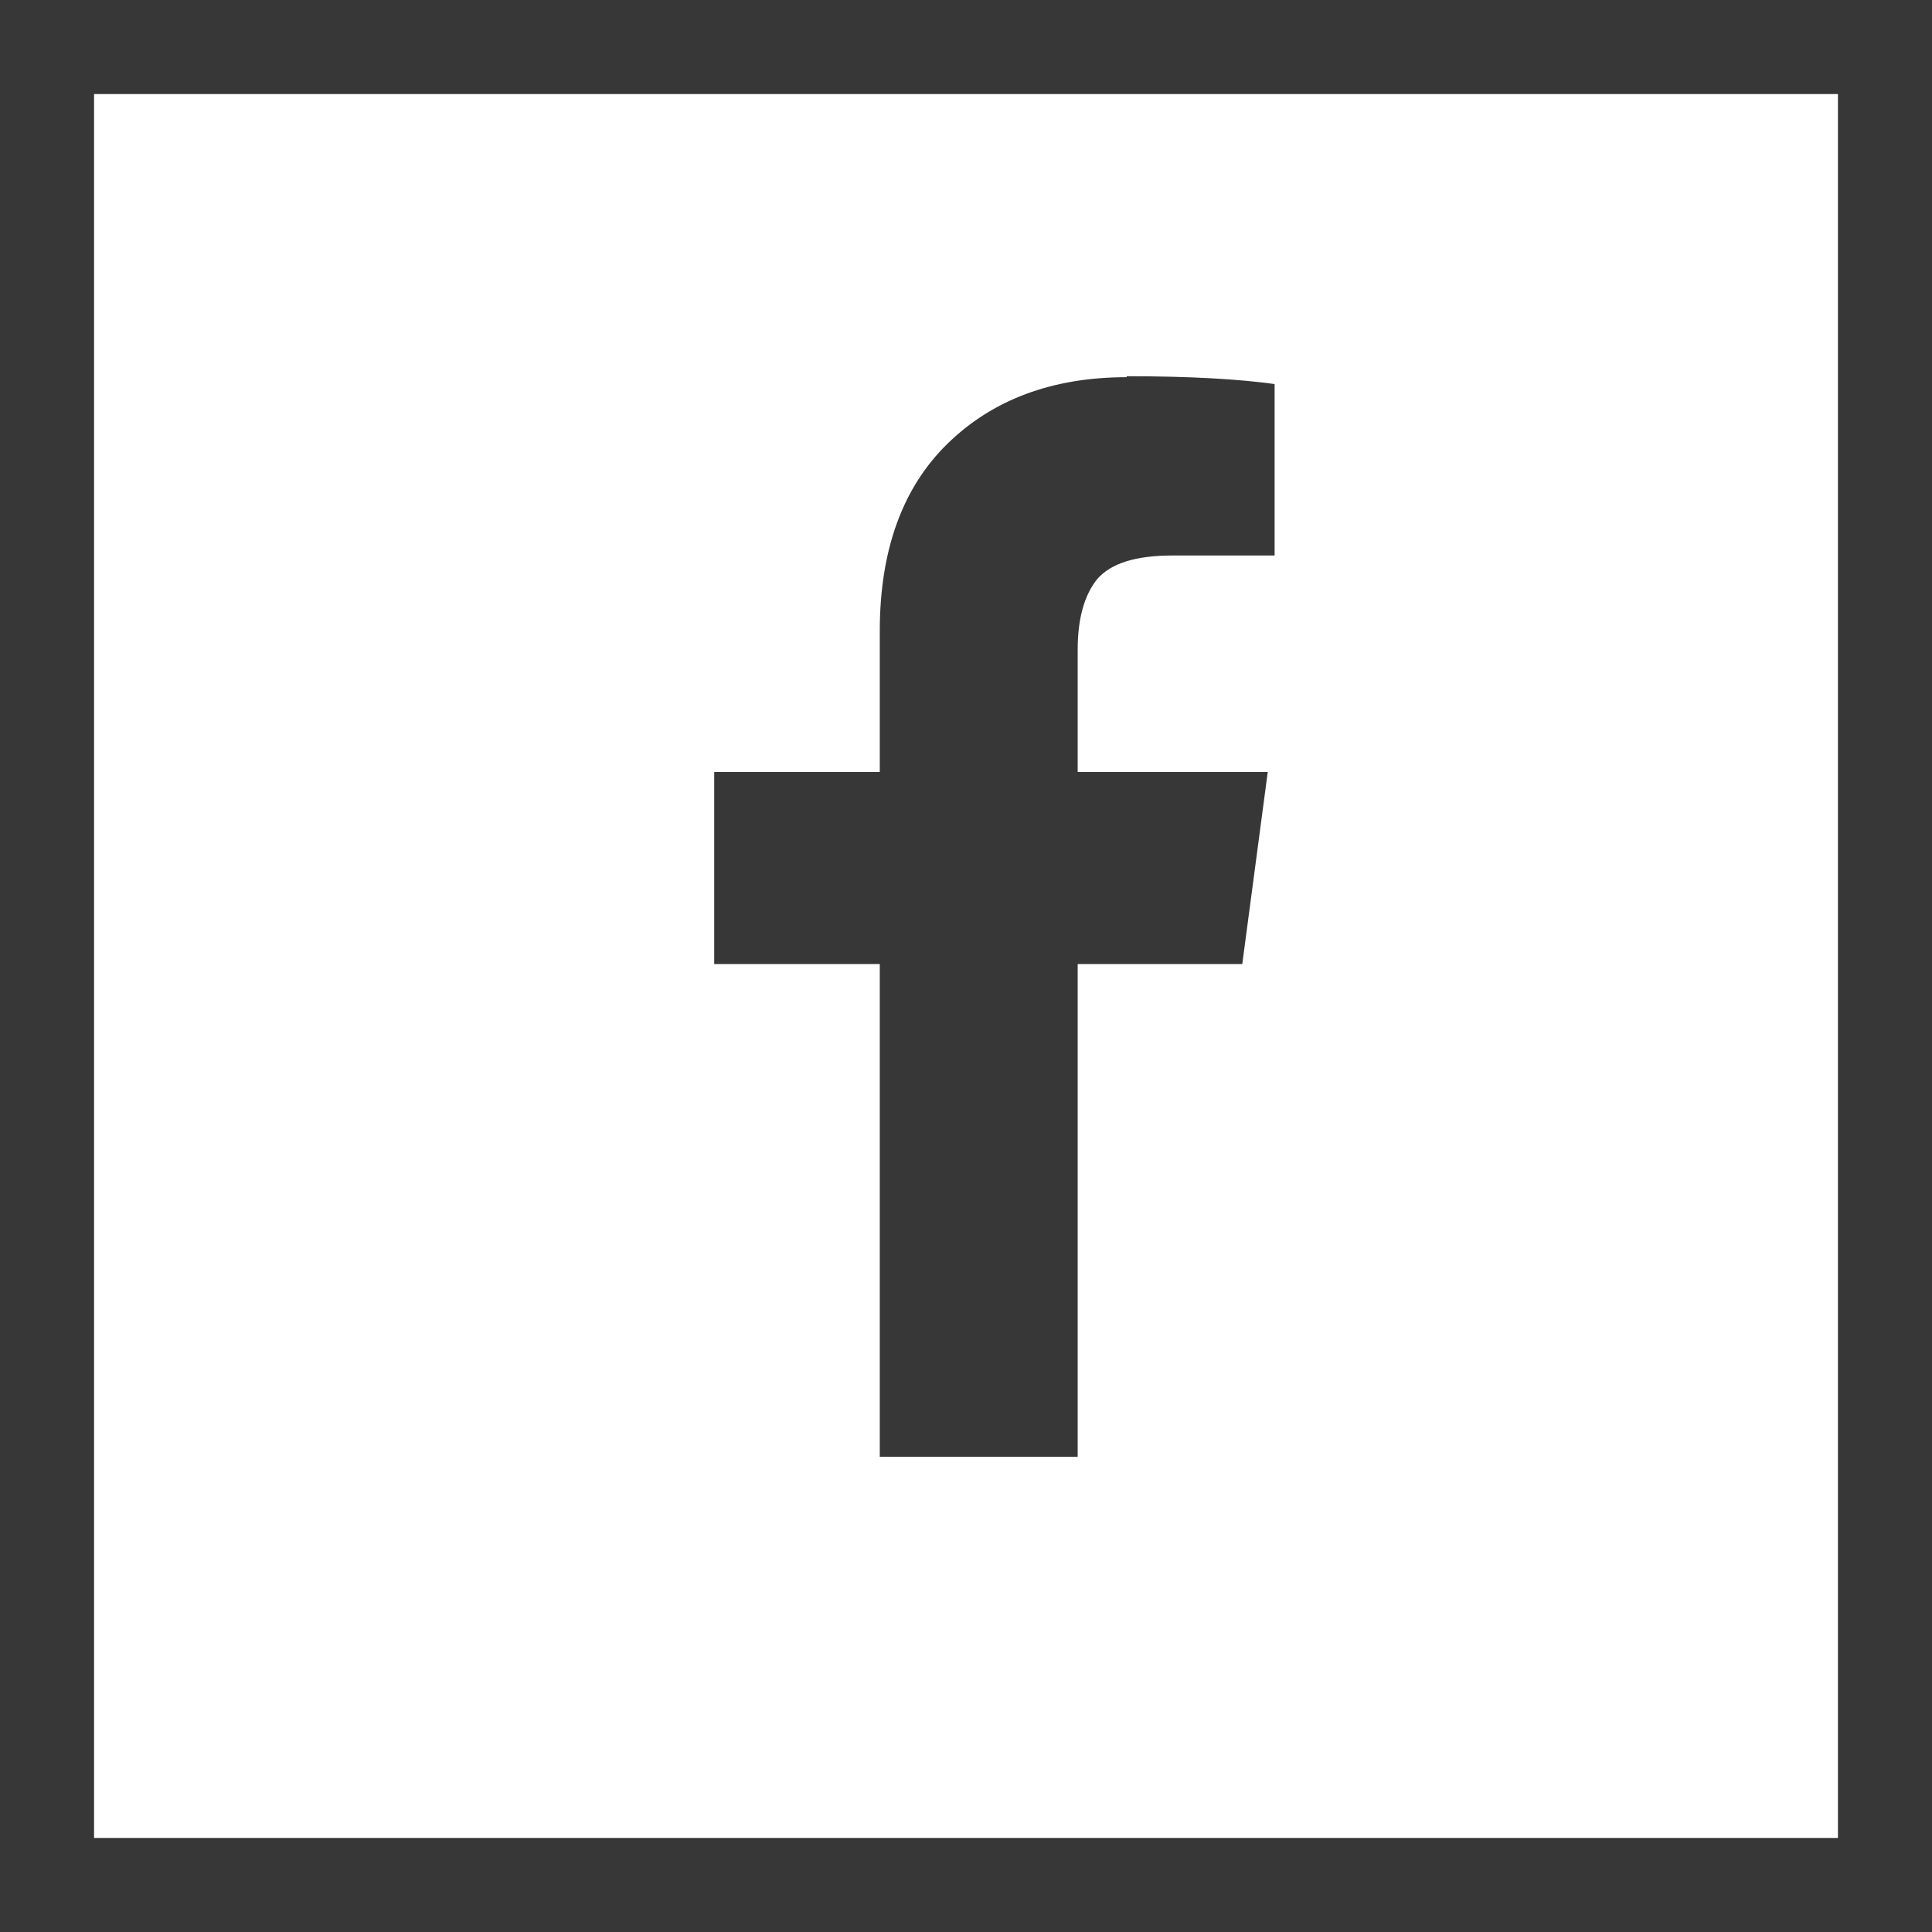 <?xml version="1.0" encoding="UTF-8"?>
<svg id="Ebene_1" data-name="Ebene 1" xmlns="http://www.w3.org/2000/svg" viewBox="0 0 19.72 19.72">
  <defs>
    <style>
      .cls-1 {
        fill: #383737;
        stroke-width: 0px;
      }

      .cls-2 {
        fill: none;
        stroke: #383737;
        stroke-miterlimit: 10;
        stroke-width: .96px;
      }
    </style>
  </defs>
  <polygon class="cls-2" points=".96 .48 18.76 .48 19.24 .48 19.24 .96 19.24 18.76 19.24 19.24 18.76 19.24 .96 19.24 .48 19.24 .48 18.76 .48 .96 .48 .48 .96 .48"/>
  <path class="cls-1" d="m11.5,3.84c.65,0,1.15.03,1.51.08v1.75h-1.04c-.38,0-.63.08-.77.24-.13.16-.2.4-.2.72v1.25h1.94l-.26,1.96h-1.68v5.03h-2.02v-5.03h-1.69v-1.96h1.69v-1.44c0-.82.23-1.46.69-1.91.46-.45,1.07-.68,1.83-.68"/>
</svg>